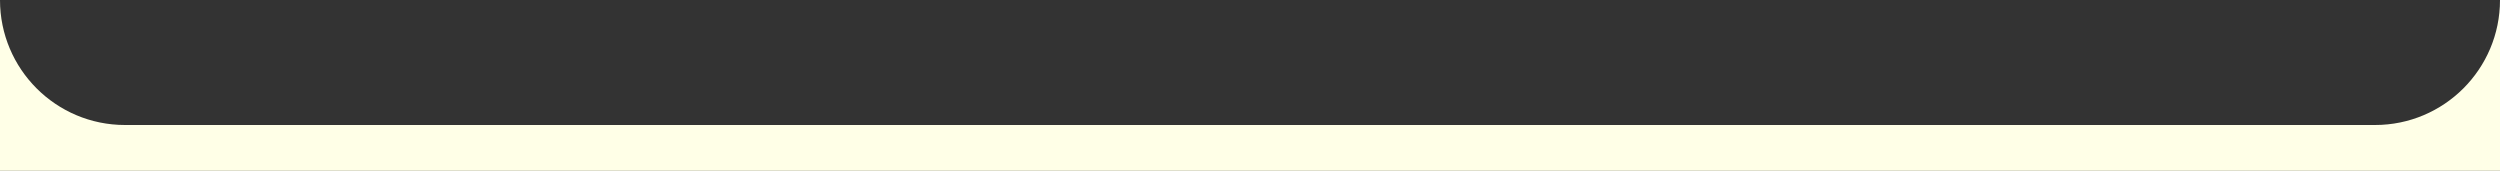 <?xml version="1.0" encoding="UTF-8"?> <svg xmlns="http://www.w3.org/2000/svg" id="_Слой_2" data-name="Слой 2" viewBox="0 0 1200 82"><rect x="0" y="0" width="1200" height="82" fill="#333333" stroke="none"/><defs><style> .cls-1 { fill: #ffffe7; } </style></defs><g id="_Слой_1-2" data-name="Слой 1"><path class="cls-1" d="M1200,0V82H0V0C0,33.14,26.86,60,60,60H1140c33.14,0,60-26.86,60-60Z"></path></g></svg> 